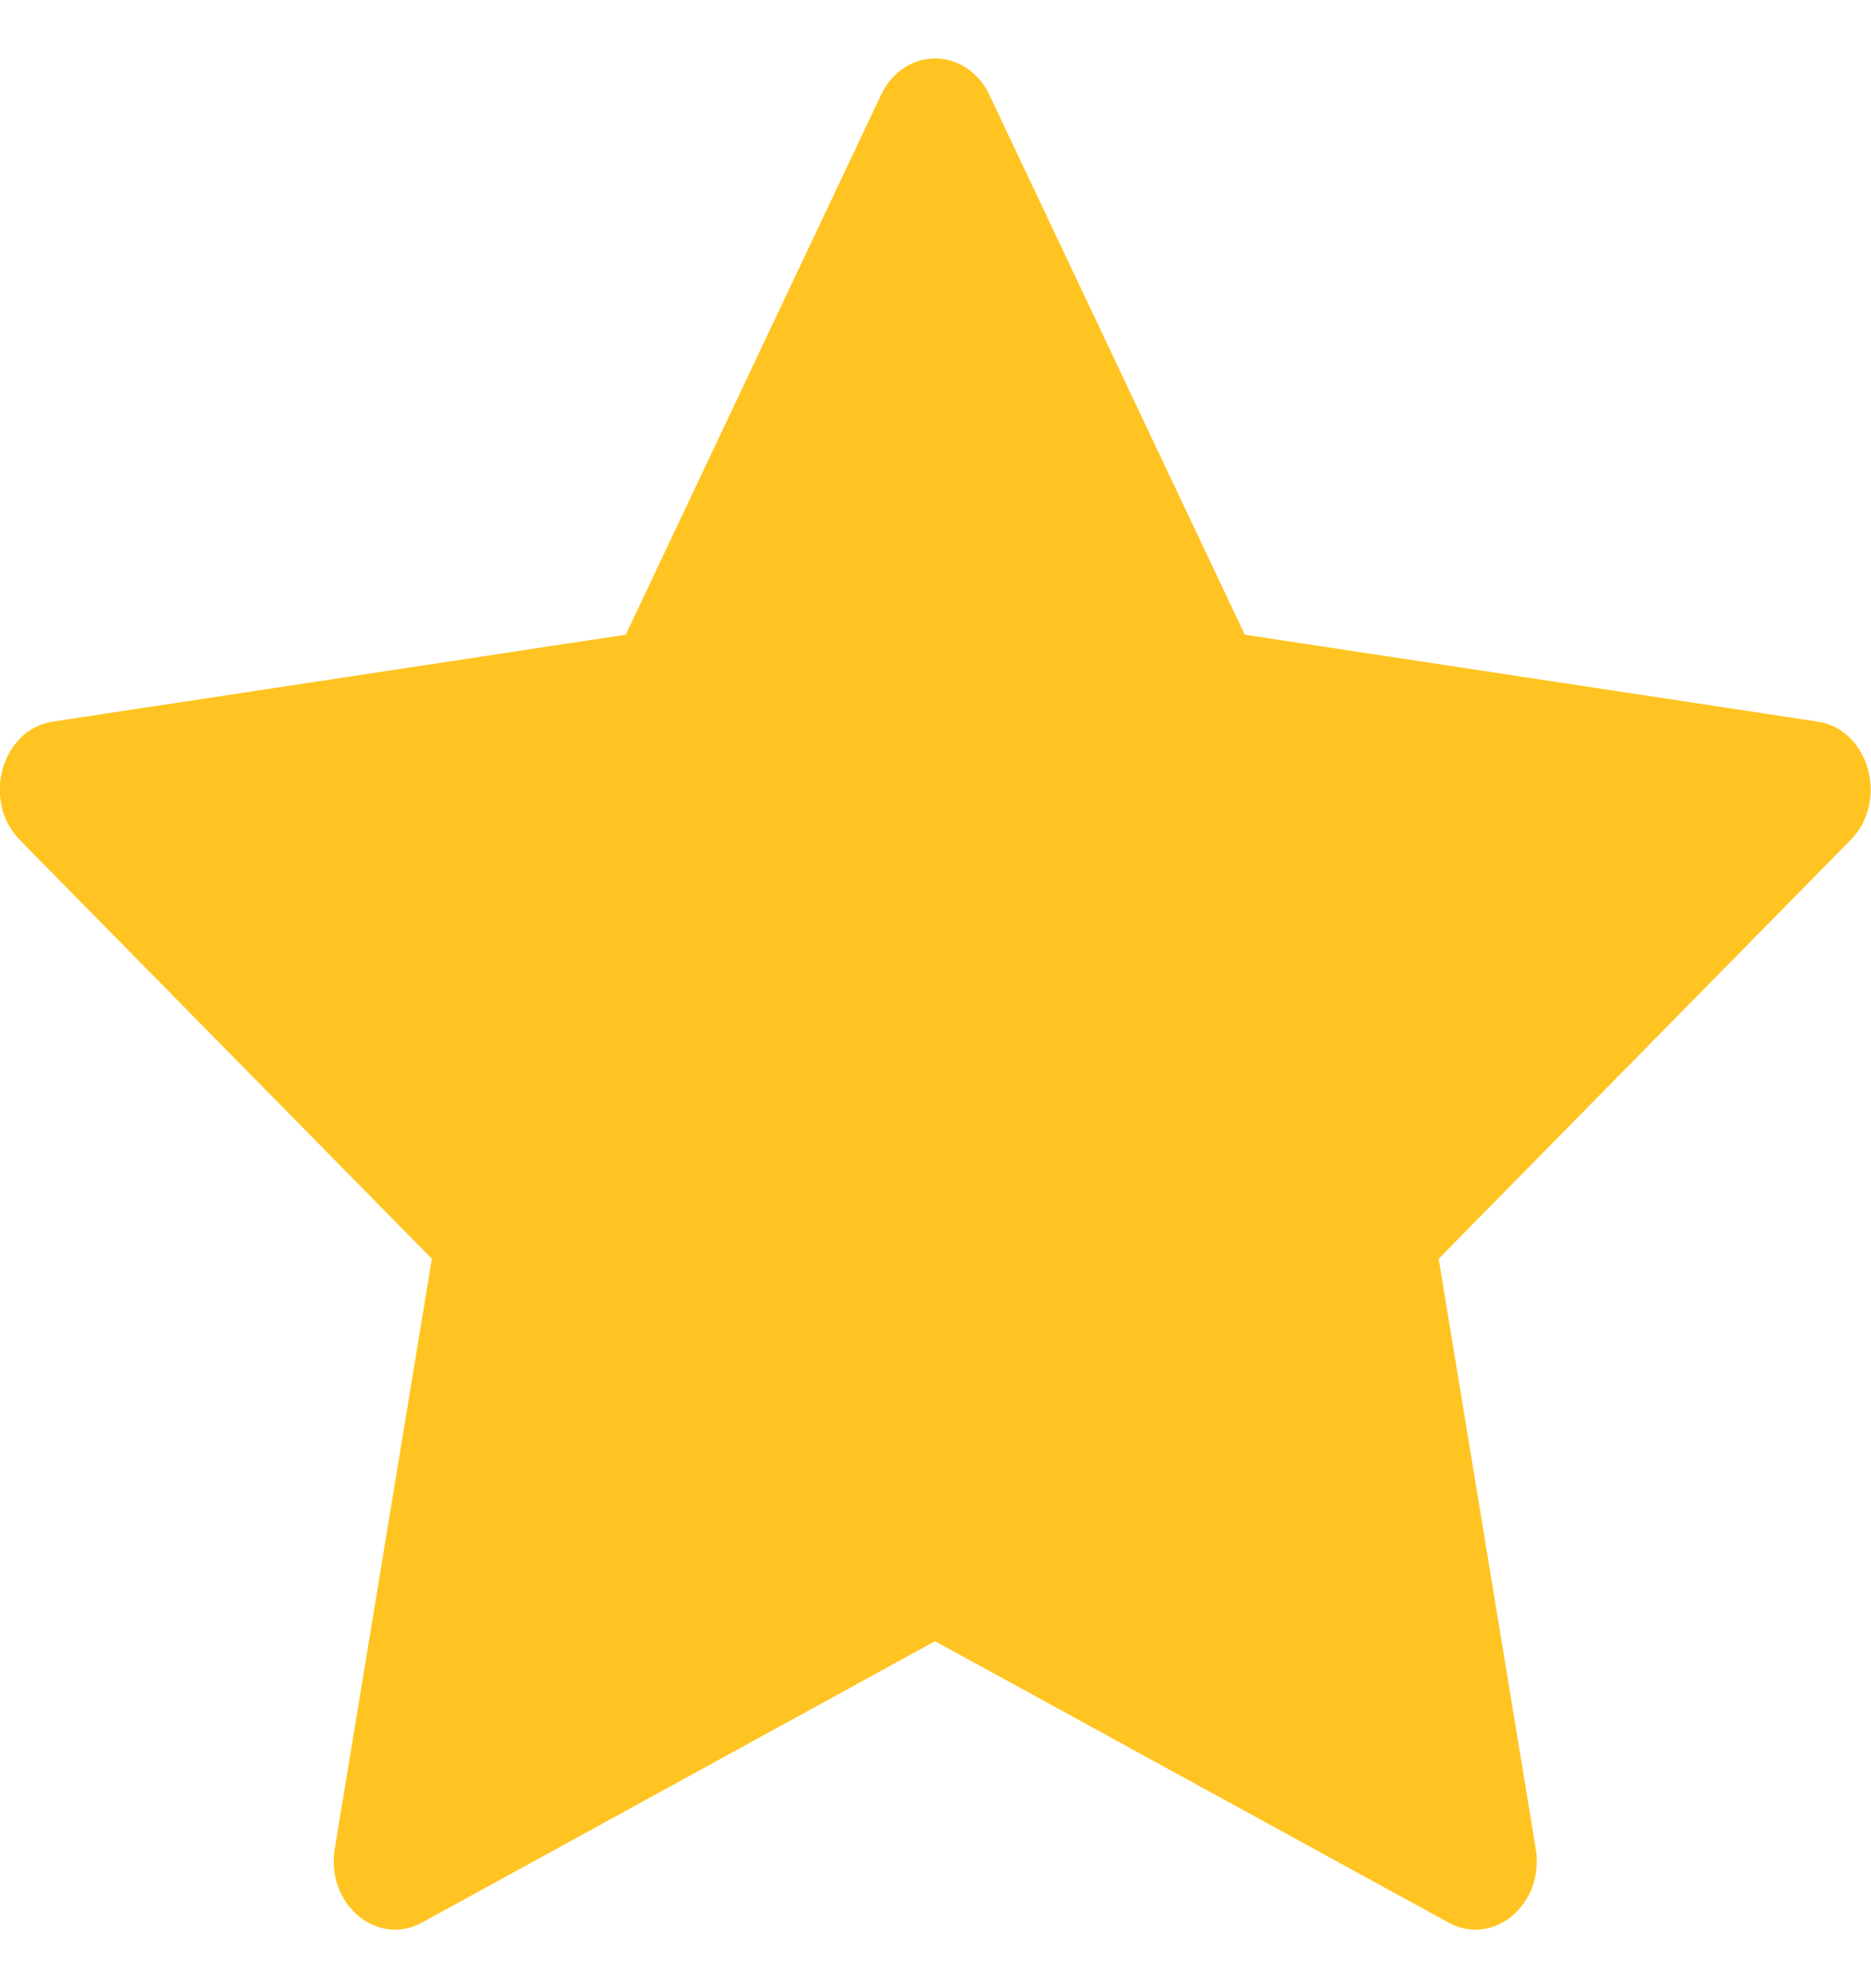 <svg width="16" height="17" viewBox="0 0 16 17" fill="none" xmlns="http://www.w3.org/2000/svg">
<path d="M3.609 16.439C3.223 16.65 2.785 16.28 2.863 15.808L3.693 10.763L0.17 7.183C-0.159 6.848 0.012 6.236 0.453 6.17L5.351 5.427L7.534 0.812C7.731 0.396 8.264 0.396 8.461 0.812L10.645 5.427L15.543 6.17C15.984 6.236 16.155 6.848 15.825 7.183L12.303 10.763L13.133 15.808C13.211 16.28 12.773 16.65 12.387 16.439L7.996 14.033L3.609 16.439Z" fill="#FFC421"/>
</svg>
